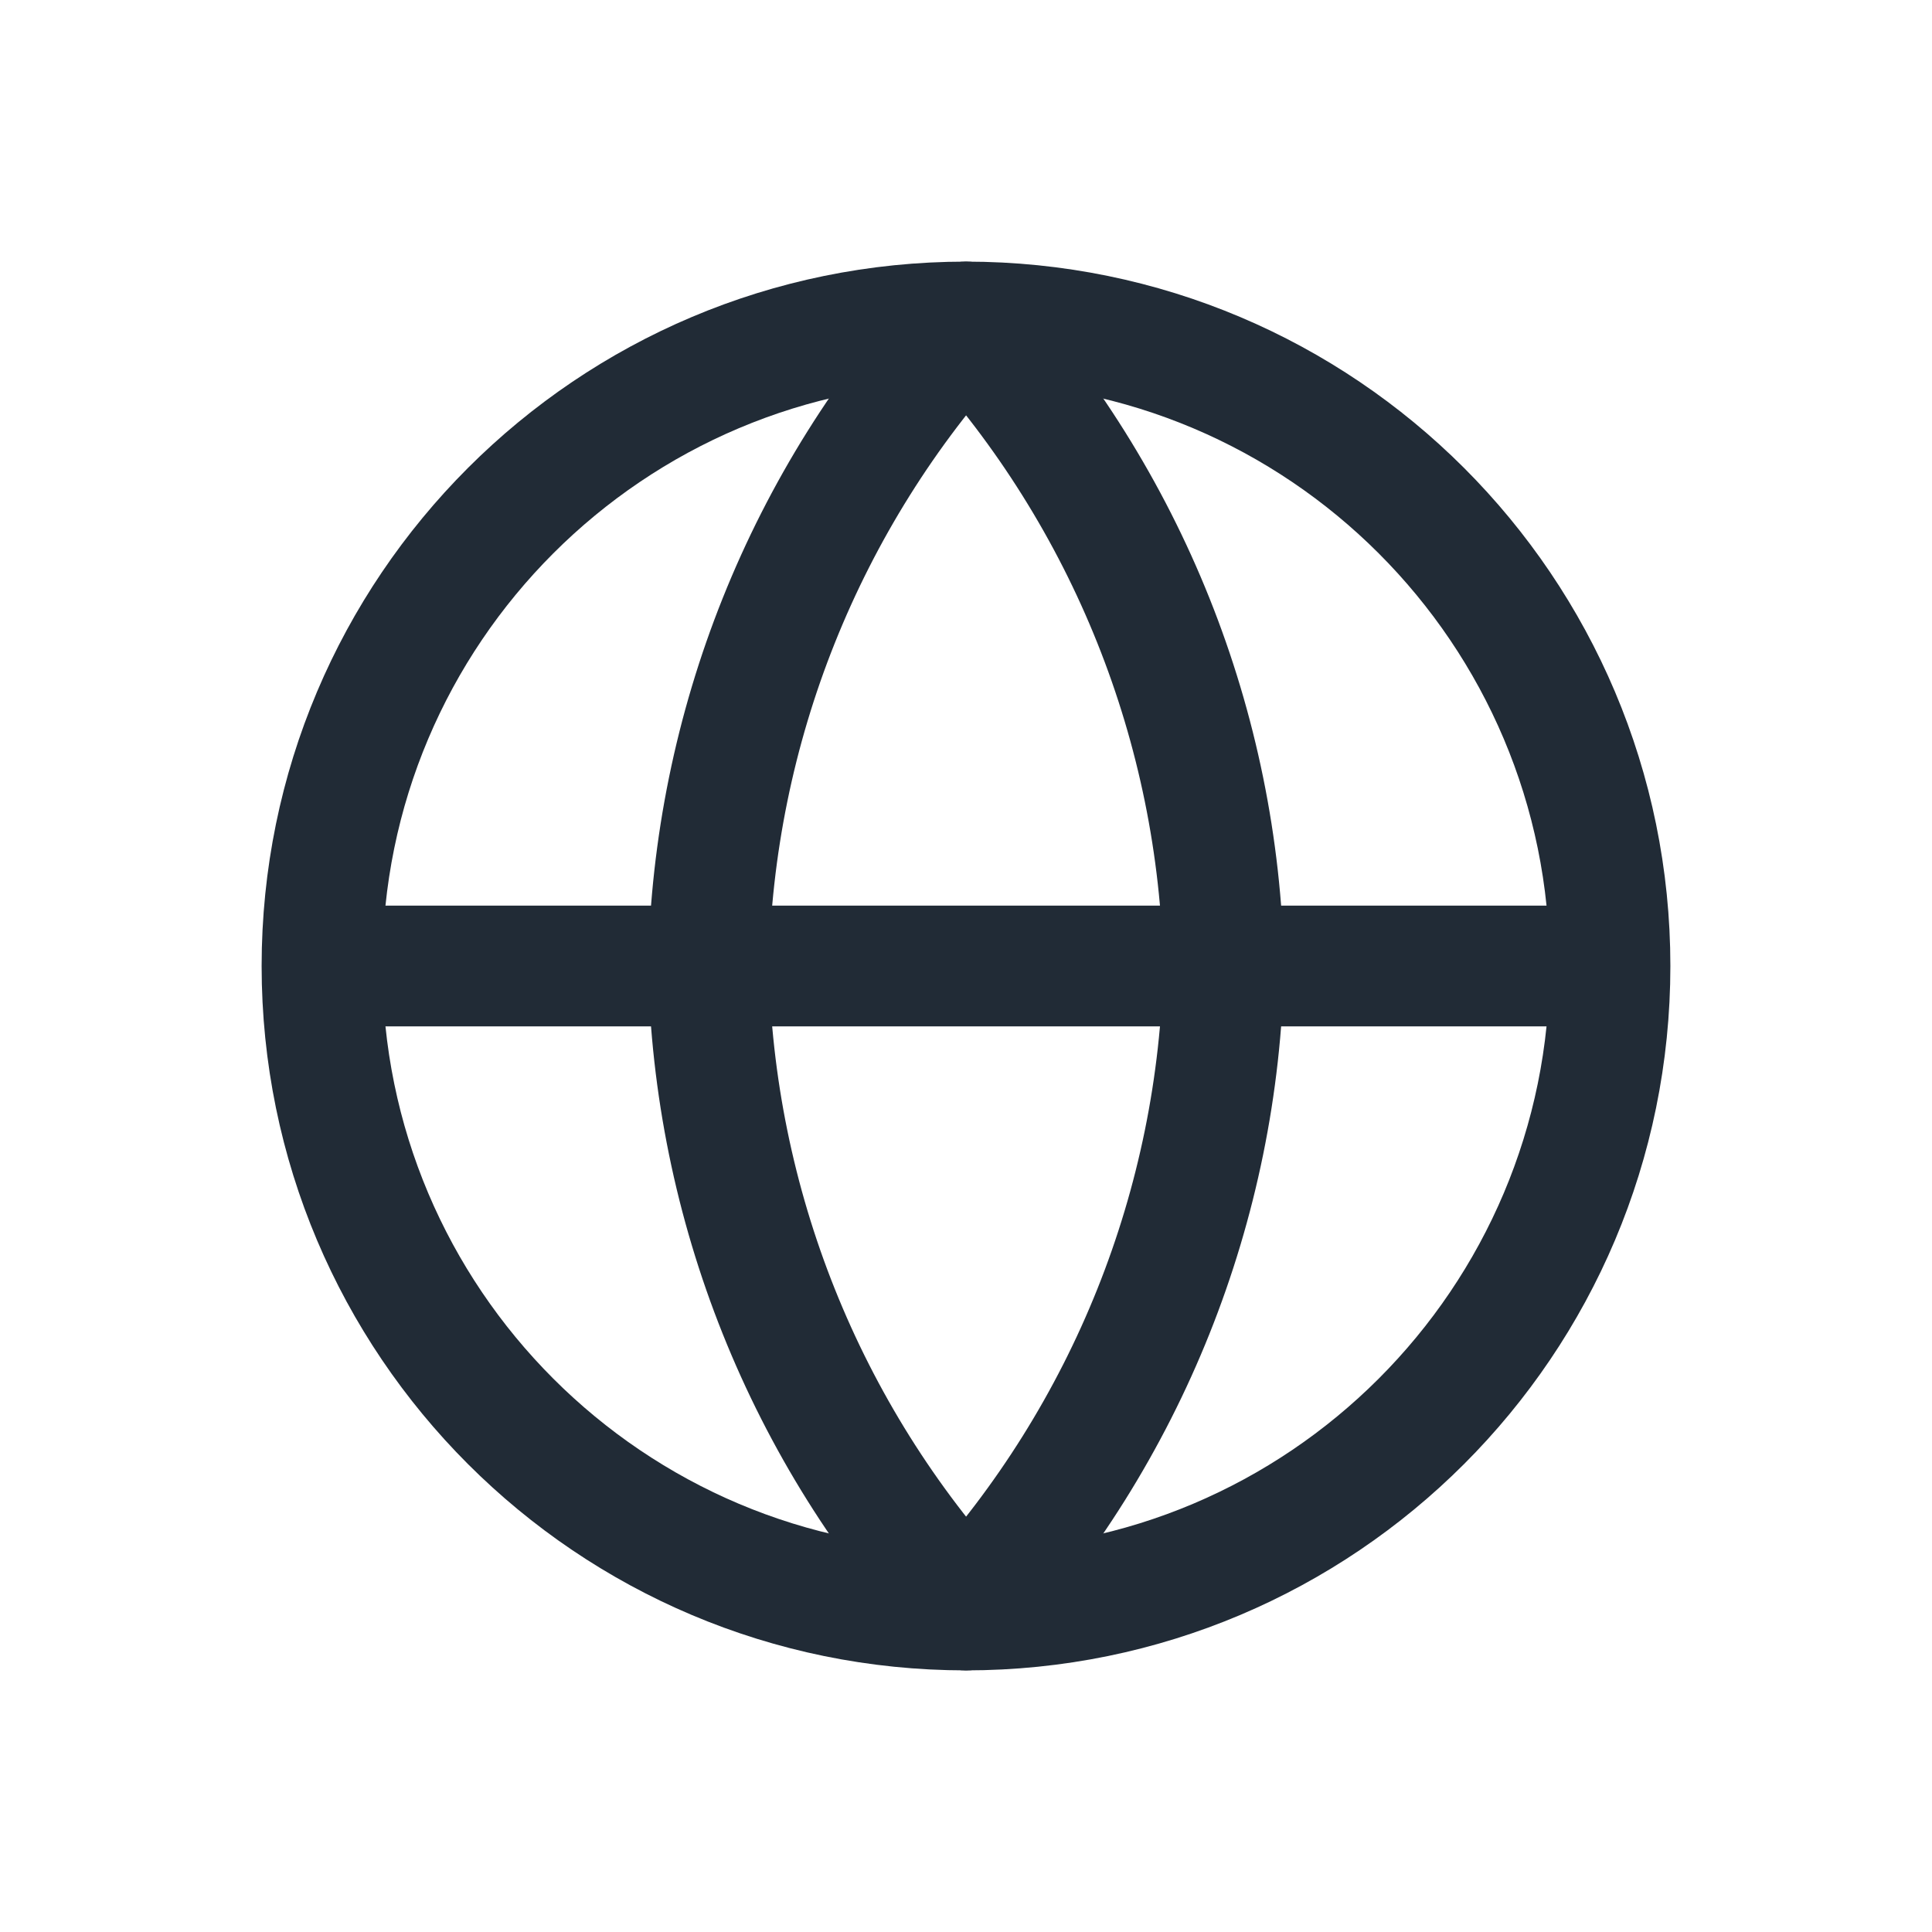 <svg width="24" height="24" viewBox="0 0 24 24" fill="none" xmlns="http://www.w3.org/2000/svg">
<rect opacity="0.01" width="24" height="24" fill="#D7D7D7"/>
<path d="M12 20C16.418 20 20 16.418 20 12C20 7.582 16.418 4 12 4C7.582 4 4 7.582 4 12C4 16.418 7.582 20 12 20Z" stroke="#212B36" stroke-width="1.5"/>
<path d="M4 12H20" stroke="#212B36" stroke-width="1.5"/>
<path d="M12.001 4C14.002 6.191 15.139 9.034 15.201 12C15.139 14.966 14.002 17.809 12.001 20C10 17.809 8.863 14.966 8.801 12C8.863 9.034 10 6.191 12.001 4V4Z" stroke="#212B36" stroke-width="1.5" stroke-linejoin="round"/>
</svg>
